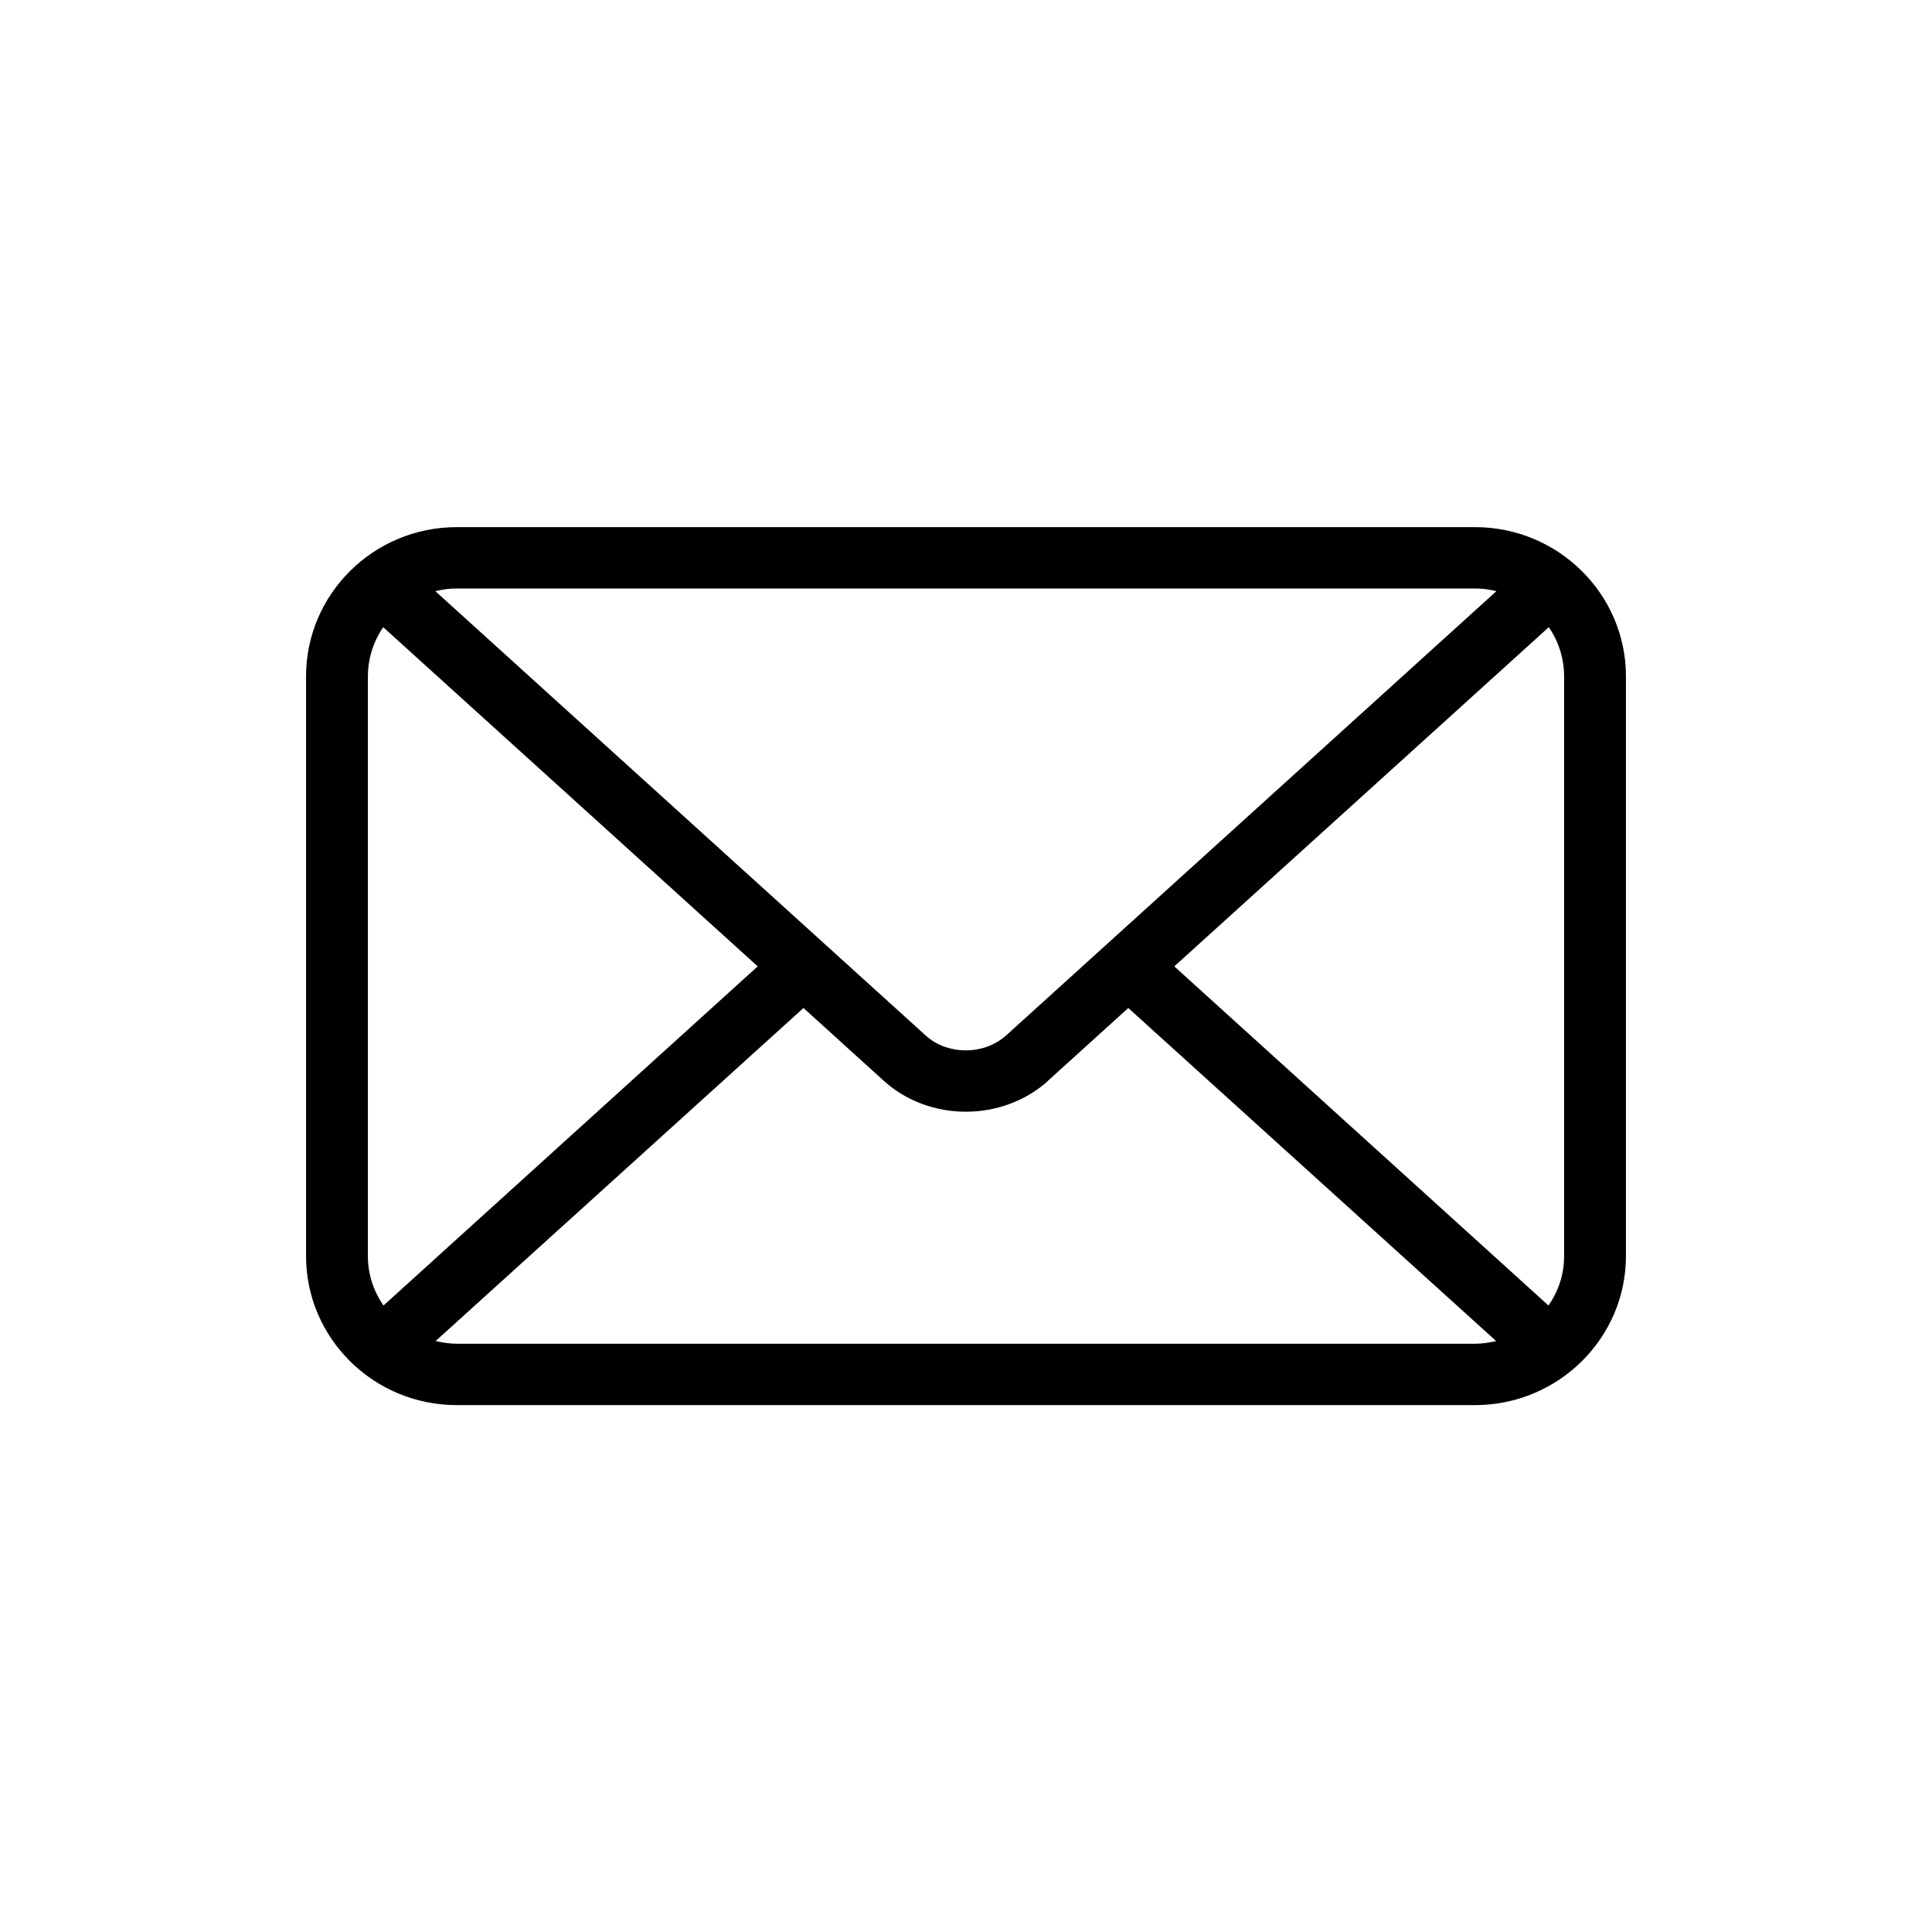 <?xml version="1.0" encoding="UTF-8"?>
<!DOCTYPE svg PUBLIC "-//W3C//DTD SVG 1.1//EN" "http://www.w3.org/Graphics/SVG/1.1/DTD/svg11.dtd">
<!-- Creator: CorelDRAW 2020 (64 Bit) -->
<svg xmlns="http://www.w3.org/2000/svg" xml:space="preserve" width="9.544mm" height="9.544mm" version="1.1" style="shape-rendering:geometricPrecision; text-rendering:geometricPrecision; image-rendering:optimizeQuality; fill-rule:evenodd; clip-rule:evenodd"
viewBox="0 0 79.35 79.35"
 xmlns:xlink="http://www.w3.org/1999/xlink"
 xmlns:xodm="http://www.corel.com/coreldraw/odm/2003">
 <defs>
  <style type="text/css">
   <![CDATA[
    .fil1 {fill:black;fill-rule:nonzero}
    .fil0 {fill:black;fill-opacity:0}
   ]]>
  </style>
 </defs>
 <g id="Camada_x0020_1">
  <polygon class="fil0" points="-0,0 79.35,0 79.35,79.35 -0,79.35 "/>
  <path class="fil1" d="M66.78 51.59l0 -23.81c0,-3.38 -2.78,-6.13 -6.2,-6.13l0 0 -41.82 0c-3.42,0 -6.19,2.75 -6.19,6.13l0 0 0 23.81c0,3.37 2.77,6.12 6.19,6.12l0 0 41.82 0c3.42,0 6.2,-2.75 6.2,-6.12zm-28.76 -9.06l-20.14 -18.25c0.29,-0.07 0.57,-0.11 0.88,-0.11l0 0 41.82 0c0.31,0 0.59,0.04 0.88,0.11l0 0 -20.14 18.25c-0.45,0.4 -1.04,0.61 -1.65,0.61l0 0c-0.6,0 -1.2,-0.2 -1.65,-0.61zm10.21 -2.84l15.38 -13.93c0.4,0.57 0.63,1.28 0.63,2.03l0 0 0 23.81c0,0.75 -0.24,1.44 -0.64,2.02l0 0 -15.37 -13.93zm-33.12 11.91l0 -23.81c0,-0.75 0.23,-1.45 0.63,-2.03l0 0 15.38 13.93 -15.37 13.93c-0.4,-0.58 -0.64,-1.27 -0.64,-2.02zm27.92 -7.2l3.31 -3 15.11 13.68c-0.28,0.06 -0.57,0.11 -0.87,0.11l0 0 -41.82 0c-0.3,0 -0.58,-0.05 -0.87,-0.11l0 0 15.11 -13.68 3.31 3c0.93,0.84 2.15,1.26 3.36,1.26l0 0c1.22,0 2.44,-0.43 3.37,-1.26l0 0z"/>
 </g>
</svg>
